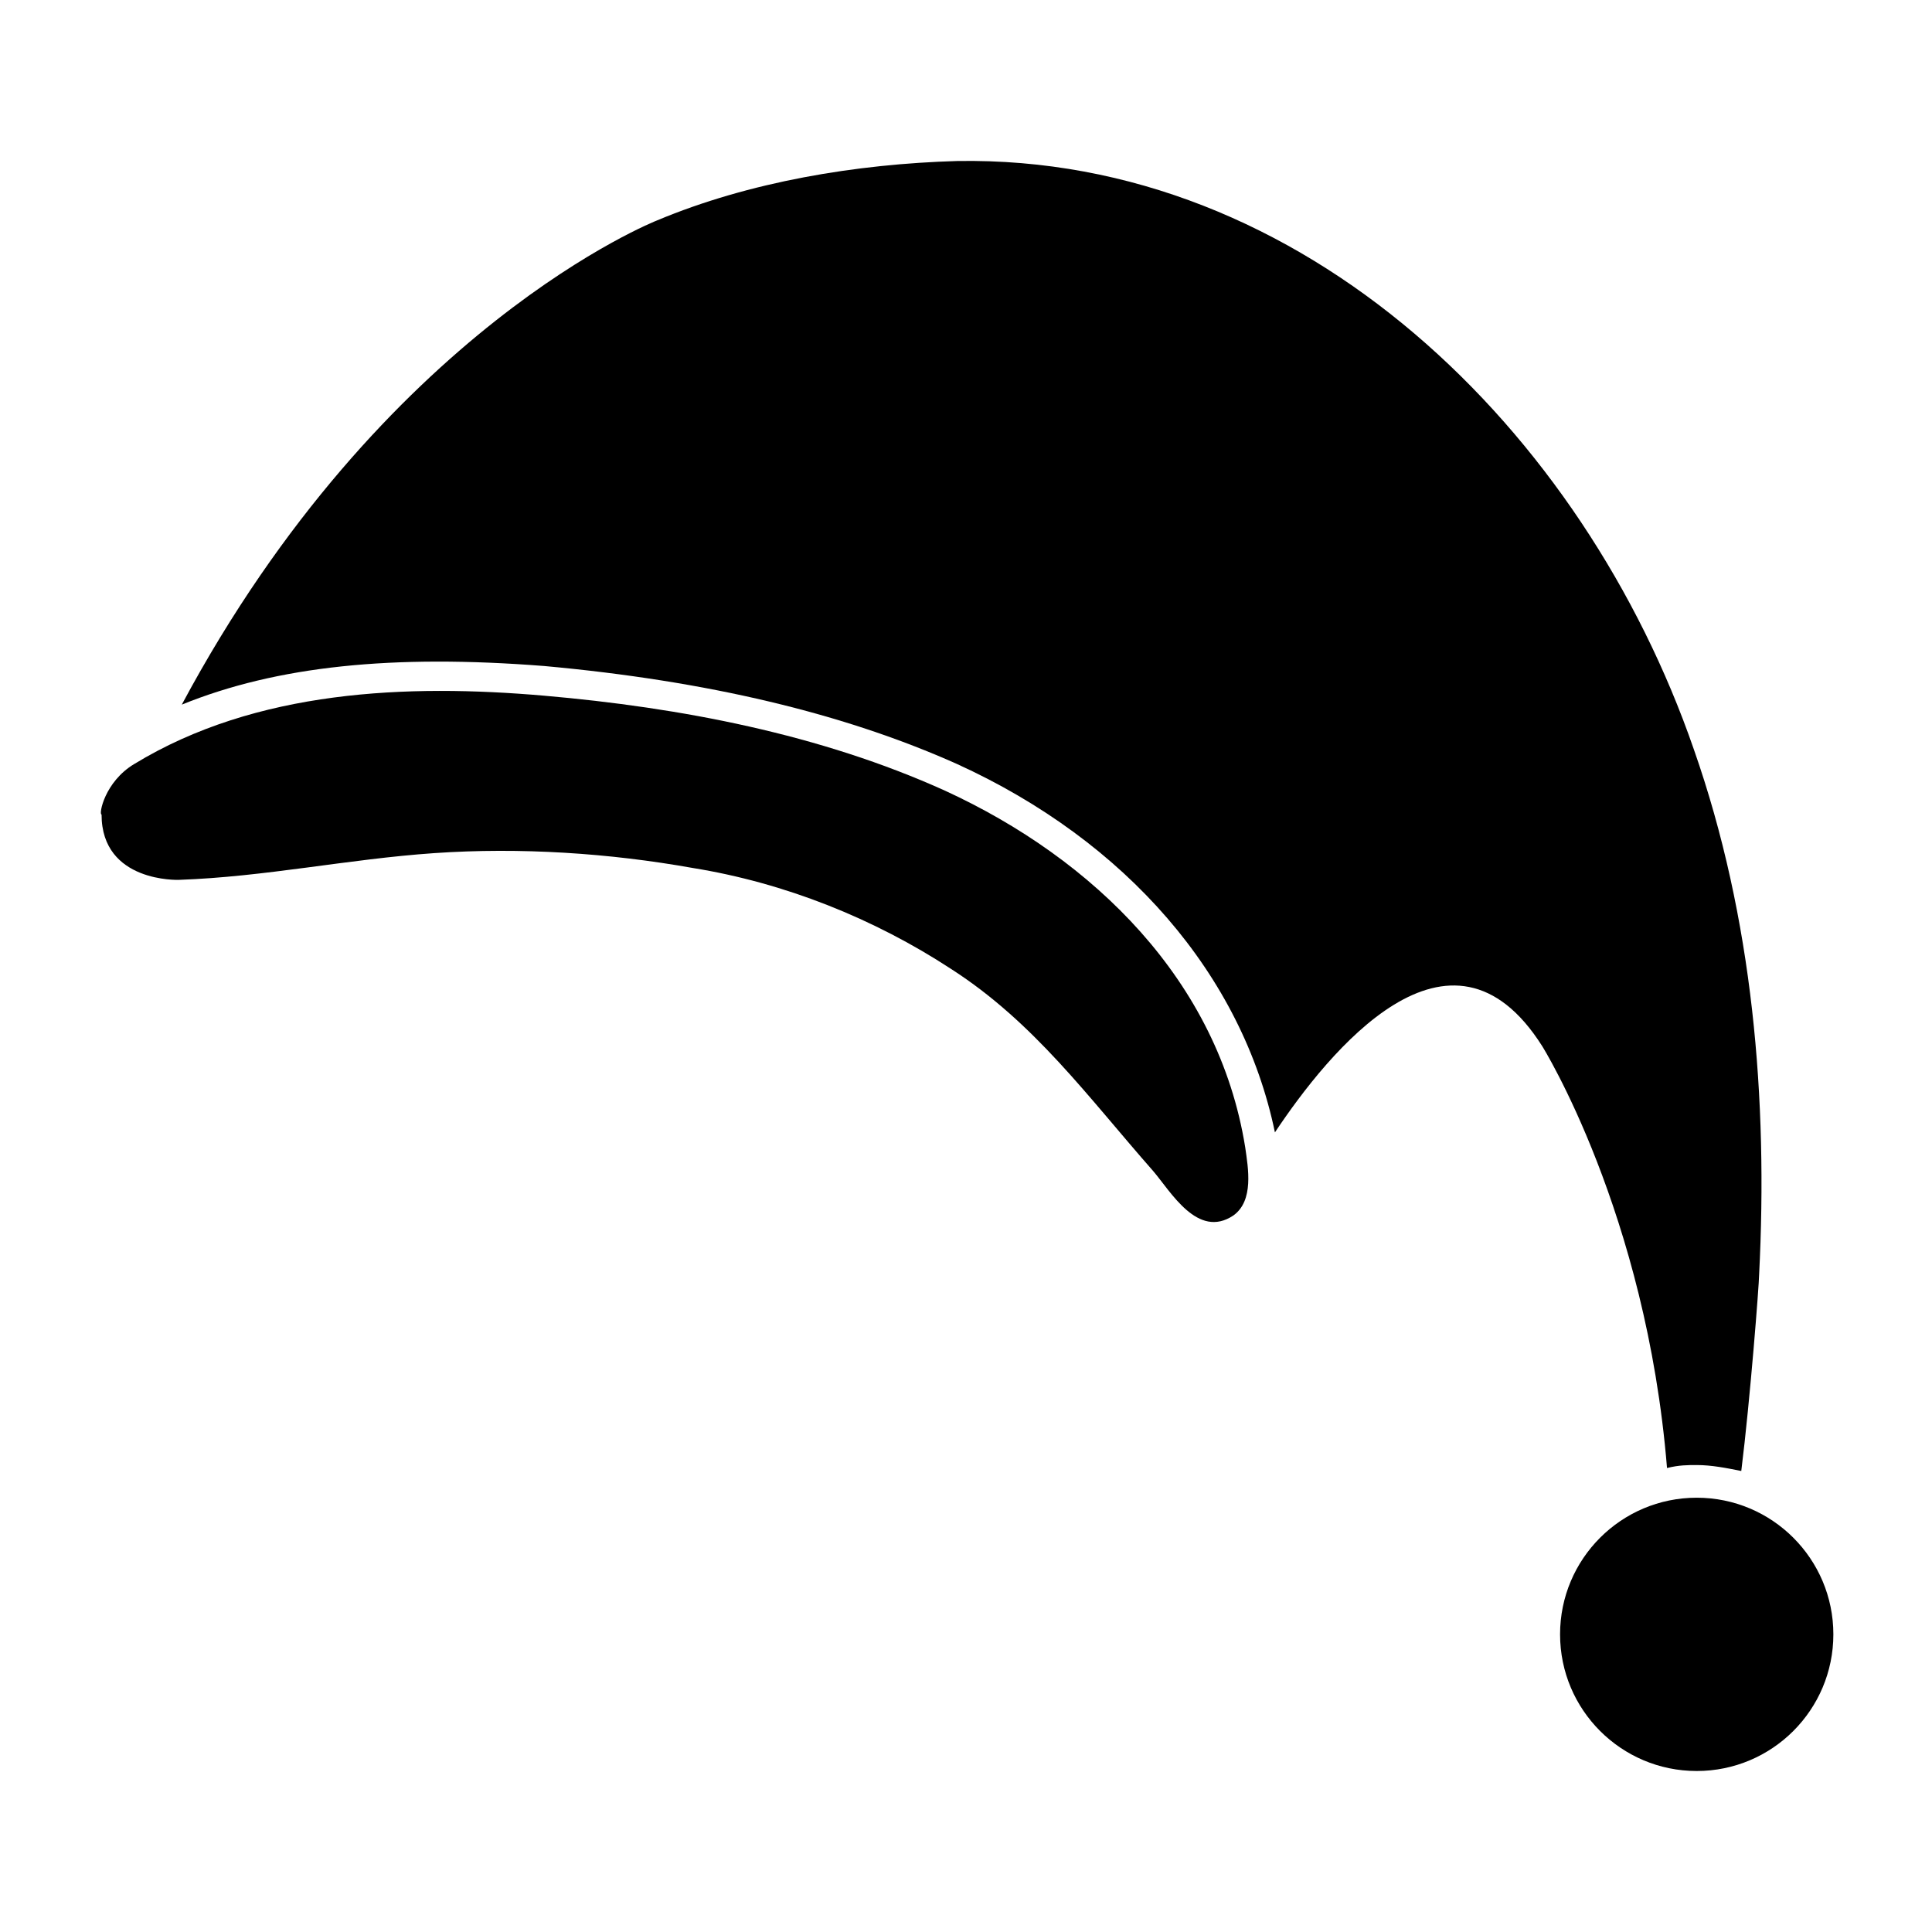 <?xml version="1.0" encoding="UTF-8"?>
<!-- Uploaded to: ICON Repo, www.iconrepo.com, Generator: ICON Repo Mixer Tools -->
<svg fill="#000000" width="800px" height="800px" version="1.1" viewBox="144 144 512 512" xmlns="http://www.w3.org/2000/svg">
 <g>
  <path d="m610.18 481.87c0 2.363-2.363 33.062-4.723 51.957-3.938-0.789-7.871-1.574-11.809-1.574-2.363 0-4.723 0-7.871 0.789-5.512-67.699-33.062-111.78-33.062-111.78-24.402-38.574-56.68 1.574-70.848 22.828-8.66-41.723-39.359-77.145-84.23-97.613-29.914-13.383-66.125-22.043-109.42-25.977-40.148-3.148-70.848 0-96.039 10.234 53.531-99.98 125.95-128.32 125.95-128.32 24.402-10.234 52.742-14.957 79.508-15.742 92.102-1.574 166.1 71.633 195.23 155.86 15.742 44.871 19.68 92.891 17.316 139.34z"/>
  <path d="m629.86 577.12c0 20-16.215 36.215-36.215 36.215-19.996 0-36.211-16.215-36.211-36.215 0-19.996 16.215-36.211 36.211-36.211 20 0 36.215 16.215 36.215 36.211"/>
  <path d="m179.58 346.47c32.273-19.68 72.422-21.254 108.63-18.105 36.211 3.148 73.211 10.234 106.27 25.191 39.359 18.105 72.422 50.383 79.508 94.465 0.789 5.512 2.363 14.168-3.148 18.105-9.445 6.297-16.531-6.297-21.254-11.809-17.32-19.68-31.488-39.359-53.531-53.531-20.469-13.383-44.082-22.828-68.488-26.766-22.039-3.934-45.656-5.508-68.484-3.934-22.828 1.574-44.871 6.297-67.699 7.086 0 0-20.469 0.789-20.469-17.32-0.785 0 0.789-8.66 8.66-13.383z"/>
 </g>
</svg>